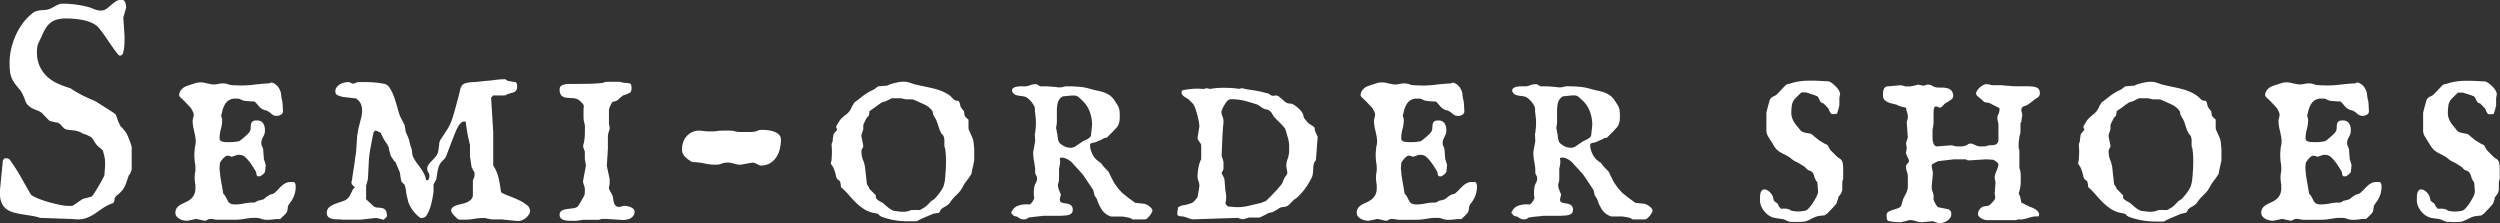 <svg xmlns="http://www.w3.org/2000/svg" width="177.021" height="15.813"><rect width="100%" height="100%" fill="#333333" stroke="none"/><path d="M2.835 15.426a3.393 3.393 0 00-.593-.145l-.628-.1a6.058 6.058 0 01-.607-.124 1.61 1.61 0 01-.513-.224 1.1 1.1 0 01-.36-.424 1.565 1.565 0 01-.134-.7v-.269l.2-2.052a1.3 1.3 0 01.075-.134q.032-.048.14-.048a.361.361 0 01.344.2 12.919 12.919 0 01.718 1.127q.306.548.661 1.16a.479.479 0 00.231.209 4.122 4.122 0 00.446.2q.258.1.559.188t.575.15q.274.064.494.1a2.154 2.154 0 00.328.038h.2a.434.434 0 00.193-.021l.113-.075q.081-.054.172-.118t.172-.118l.113-.075a.461.461 0 01.15-.086.493.493 0 01.15-.043l.44-.118q.043 0 .193-.231t.312-.51q.193-.322.408-.741 0-.021.011-.118t.016-.209q.005-.113.016-.215t.011-.145v-.172q0-.118-.005-.209a1.585 1.585 0 00-.021-.183q-.016-.091-.043-.2t-.07-.258l-.021-.064a.968.968 0 00-.22-.215 1.31 1.31 0 01-.242-.226q-.129-.183-.183-.279a1.046 1.046 0 00-.107-.161.524.524 0 00-.15-.118q-.1-.054-.312-.15a1.1 1.1 0 01-.118-.032.484.484 0 01-.161-.075 1.237 1.237 0 00-.29-.124 1.9 1.9 0 00-.285-.054l-.3-.032a1.487 1.487 0 01-.312-.07 1.444 1.444 0 01-.247-.242.754.754 0 00-.279-.209.679.679 0 01-.113-.016q-.081-.016-.172-.038t-.172-.038a.728.728 0 00-.1-.016l-.559-.58a1.3 1.3 0 00-.274-.156l-.231-.091a2.218 2.218 0 01-.209-.1 1.154 1.154 0 01-.231-.172.686.686 0 01-.145-.172 1.236 1.236 0 01-.081-.172q-.032-.086-.059-.172a.743.743 0 00-.081-.172.8.8 0 00-.091-.2q-.07-.118-.113-.183-.247-.29-.4-.5a1.927 1.927 0 01-.231-.414 1.729 1.729 0 01-.107-.446 5.787 5.787 0 01-.027-.618 4.377 4.377 0 01.107-.94 5 5 0 01.312-.951 4.765 4.765 0 01.5-.87 3.368 3.368 0 01.671-.7.652.652 0 01.242-.156 1.449 1.449 0 01.279-.07 2.663 2.663 0 01.3-.027 1.53 1.53 0 00.29-.038 1.1 1.1 0 00.263-.1Q3.767.51 3.89.44a2.134 2.134 0 01.258-.124.759.759 0 01.285-.054 6.8 6.8 0 01.875.054 8.077 8.077 0 01.822.15 2.586 2.586 0 01.51.172 1.221 1.221 0 00.521.107.626.626 0 00.371-.118A3.637 3.637 0 007.86.364a2.959 2.959 0 01.338-.263.71.71 0 01.4-.118.259.259 0 01.269.193 1.157 1.157 0 01.064.365l-.2.7.086 1.268v.279q0 .29-.016.489a3.208 3.208 0 01-.091.5.257.257 0 01-.07.1.137.137 0 01-.081.043q0 .021-.075.021-.054 0-.167-.14t-.269-.354q-.156-.215-.328-.473t-.344-.5q-.172-.242-.328-.435a1.249 1.249 0 00-.274-.269 2.228 2.228 0 00-.473-.231 3.283 3.283 0 00-.537-.14q-.279-.048-.559-.07t-.516-.021a2.55 2.55 0 00-.612.064 1.3 1.3 0 00-.451.2 1.438 1.438 0 00-.344.36 3.064 3.064 0 00-.279.521q-.107.236-.177.376t-.118.258a1.14 1.14 0 00-.07.252 2.383 2.383 0 00-.021.36 2.34 2.34 0 00.193.988 2.344 2.344 0 00.516.725 2.77 2.77 0 00.752.5 6.409 6.409 0 00.913.338l.107.075q.258.161.457.274t.381.2q.183.091.381.177t.457.2l1.246.795a.2.2 0 01.048.038.387.387 0 00.059.048.7.7 0 01.075.064l.193.537a1.442 1.442 0 01.081.167.413.413 0 00.081.134.714.714 0 01.107.107q.075.086.156.188t.14.193a.313.313 0 01.059.124q.032.064.081.188t.1.252q.048.129.086.247a.65.65 0 01.038.172v1.579a1.266 1.266 0 01-.048.14 1.211 1.211 0 01-.1.215.1.1 0 00-.054.054.417.417 0 00-.021.054l-.048.14q-.038.107-.081.236t-.086.236a.5.5 0 01-.064.129.734.734 0 01-.113.2 1.9 1.9 0 01-.177.2q-.1.1-.188.172t-.134.107a.52.52 0 00-.107.279.275.275 0 01-.129.226 2.927 2.927 0 00-.687.338l-.51.354a3.094 3.094 0 01-.51.285 1.686 1.686 0 01-.682.159h-.129l-.381-.027q-.091-.005-.134-.005zm9.586-.354a.56.56 0 01.107-.36.873.873 0 01.263-.22q.156-.086.338-.167a1.679 1.679 0 00.338-.2.983.983 0 00.263-.312 1.062 1.062 0 00.107-.516v-.164a.686.686 0 00-.021-.167 2.482 2.482 0 01-.032-.408 2.039 2.039 0 01.032-.354.648.648 0 00.021-.156v-.156a1.957 1.957 0 00-.011-.215q-.011-.1-.032-.215t-.021-.247q-.011-.129-.011-.258t.011-.231l.021-.231q.01-.118.043-.231a1.232 1.232 0 00.021-.231 2.106 2.106 0 00-.038-.392q-.038-.2-.081-.392a3.137 3.137 0 01-.07-.338 2.328 2.328 0 01-.027-.349.689.689 0 01.011-.124.585.585 0 01.032-.113.781.781 0 00.032-.226.022.022 0 00-.005-.016.043.043 0 01-.005-.027v-.032q-.011-.032-.038-.091t-.059-.118q-.032-.059-.059-.113a.328.328 0 00-.038-.064q-.043-.043-.15-.156l-.226-.236q-.118-.124-.231-.231t-.156-.14q-.011-.021-.038-.064a.143.143 0 01-.027-.064.589.589 0 01.161-.4.758.758 0 01.333-.236q.075-.032.2-.075t.247-.081q.124-.038.22-.07a.593.593 0 01.118-.032q.021 0 .107-.011a1.14 1.14 0 01.129-.011 1.217 1.217 0 01.285.032l.274.064q.086.011.183.032a.889.889 0 00.193.021 1.227 1.227 0 00.172-.011 1.6 1.6 0 00.161-.032l.15-.021a1.141 1.141 0 01.161-.011 1.063 1.063 0 01.376.064 1 1 0 00.354.064l.075.005q.064.005.145.005t.161.005q.081.005.134.005a8.178 8.178 0 001.026-.064q.51-.064 1.026-.086a.206.206 0 01.091-.048.868.868 0 01.113-.005.963.963 0 01.419.312 1.3 1.3 0 01.2.451q0 .021.005.086t.016.14l.021.14a.187.187 0 00.021.075.123.123 0 00.011.038.584.584 0 01.021.118q.011.091.021.252t.021.43a.256.256 0 01-.145.226.527.527 0 01-.263.086.721.721 0 01-.193-.021.5.5 0 01-.14-.064 1.07 1.07 0 01-.129-.1 1.338 1.338 0 00-.161-.124.209.209 0 01-.059-.027.326.326 0 01-.07-.048q-.011 0-.1-.016a.233.233 0 01-.107-.038.8.8 0 01-.338-.242q-.124-.156-.3-.338-.054 0-.167-.005t-.247-.016l-.252-.021a.512.512 0 01-.161-.032.517.517 0 01-.129-.054.444.444 0 00-.14-.054q-.011-.021-.124-.021h-.167a.81.81 0 00-.365.075.8.8 0 00-.258.2 1.156 1.156 0 00-.177.3 2.345 2.345 0 00-.113.338.876.876 0 01-.027.129.822.822 0 01-.048.15.163.163 0 00.016.059 2.042 2.042 0 01.059.242 2.45 2.45 0 01-.091.661 2.489 2.489 0 00-.091.671.185.185 0 00.064.15.372.372 0 00.156.075 1.094 1.094 0 00.193.027q.1.005.177.005h.247a1.31 1.31 0 00.145-.011l.177-.021.156-.021q.07-.011.07-.021a.223.223 0 00.064-.038q.054-.038.113-.086l.124-.1.1-.086.081-.075.1-.091q.052-.048.086-.091l.048-.054a.486.486 0 00.1-.279q.005-.15.021-.274a.358.358 0 01.091-.2.434.434 0 01.328-.084.49.49 0 01.44.193.874.874 0 01.129.494.8.8 0 01-.043.29 1.629 1.629 0 01-.091.193 1.426 1.426 0 00-.083.18.69.69 0 00-.038.247.45.45 0 00.054.231.633.633 0 01.075.209l.054.709a.194.194 0 01.027.064l.038.124.043.14a.4.4 0 01.021.113 1.049 1.049 0 00-.016.129q-.005.075-.016.15l-.021.172a.258.258 0 01-.054.081.891.891 0 01-.1.1q-.059.048-.124.091a.209.209 0 01-.107.043q-.043 0-.107-.005t-.075-.048a.313.313 0 01-.043-.129 1.073 1.073 0 01-.021-.129q-.054-.1-.14-.236t-.193-.3a3.689 3.689 0 00-.236-.306 2.188 2.188 0 00-.258-.258.532.532 0 00-.252-.1 1.921 1.921 0 00-.22-.016l-.419.14a.4.4 0 01-.1-.032.369.369 0 00-.122-.034h-.043a.075.075 0 01-.032-.005.075.075 0 00-.032-.005.26.26 0 00-.14.064 1.118 1.118 0 00-.167.156 1.759 1.759 0 00-.145.188.313.313 0 00-.064.161q0 .021-.011.134t-.011.188v.064a.353.353 0 00.011.086.675.675 0 00.011.107 2.506 2.506 0 00.032.306q.032.22.075.462t.081.462q.038.22.048.306a1.237 1.237 0 01.215.3q.064.134.124.242a.406.406 0 00.172.167.818.818 0 00.36.059 2.652 2.652 0 00.532-.054 4.419 4.419 0 01.532-.075h.258a.466.466 0 00.124-.054.667.667 0 00.124-.075l.258-.054a.517.517 0 01.113-.038q.07-.016.07-.038.032-.021.161-.124a.665.665 0 01.172-.113.458.458 0 01.226-.1.348.348 0 00.2-.1 2.644 2.644 0 00.252-.242q.124-.134.252-.252a1.176 1.176 0 01.285-.193.793.793 0 01.349-.075h.226a.23.23 0 01.107.15.889.889 0 01.021.193 1.766 1.766 0 01-.269.935.223.223 0 01-.038.064q-.038.054-.086.118t-.086.124q-.038.059-.048.081a.157.157 0 00-.021.064 1.048 1.048 0 00-.016.118q-.005.064-.016.124a.171.171 0 01-.021.07.206.206 0 01-.016.064.18.18 0 01-.038.064.924.924 0 01-.081.1q-.059.064-.134.134t-.14.134l-.086.086h-.1a2.349 2.349 0 00-.381.022 3.186 3.186 0 01-.451.032 1.135 1.135 0 01-.408-.07 1.271 1.271 0 00-.451-.07q-.054 0-.172.005l-.137.003-.5.075a3.071 3.071 0 01-.483.048q-.247.005-.494.005h-.784a1.249 1.249 0 01-.309-.028 1.15 1.15 0 00-.279-.032.388.388 0 00-.209.064.372.372 0 01-.2.064l-.591-.129a.827.827 0 00-.086.016l-.172.038-.2.043-.175.036a1.265 1.265 0 01-.274-.032.97.97 0 01-.269-.1.759.759 0 01-.209-.172.379.379 0 01-.086-.258zm21.8.365a3.539 3.539 0 00-.65.059 3.66 3.66 0 01-.671.059h-.22q-.07 0-.134-.005a.275.275 0 01-.086-.017.307.307 0 01-.091-.064q-.059-.054-.129-.124t-.124-.129a.307.307 0 01-.064-.091.185.185 0 01-.075-.1.4.4 0 01-.032-.1.292.292 0 01.1-.236.811.811 0 01.252-.14 2.421 2.421 0 01.345-.096 2.146 2.146 0 00.354-.1 1.132 1.132 0 00.3-.172.566.566 0 00.188-.3v-1.13a.591.591 0 00.07-.15.821.821 0 00.048-.15v-.226l-.043-.081-.07-.129-.07-.129a.284.284 0 01-.032-.07.989.989 0 00-.016-.129l-.032-.209-.032-.22q-.016-.107-.027-.161v-.827a.571.571 0 00-.016-.075l-.032-.134-.032-.134a.571.571 0 01-.016-.075q-.021-.075-.054-.247t-.068-.372q-.032-.2-.054-.371t-.032-.247a.073.073 0 00-.048-.011h-.059a.316.316 0 00-.215.086.961.961 0 00-.172.2 2.292 2.292 0 00-.134.242q-.059.124-.091.209-.032.064-.124.3l-.2.516-.2.526q-.093.247-.113.312a.7.7 0 01-.107.2 1.891 1.891 0 01-.14.156q-.075.075-.15.161a.637.637 0 00-.118.2.732.732 0 00-.064.167.837.837 0 00-.032.134 1.036 1.036 0 00-.027.124l-.032.193-.031.203a.877.877 0 00-.016.124.221.221 0 01-.032.081l-.07.129-.07.129a.284.284 0 00-.032.07v.516q-.021.14-.075.446a5.237 5.237 0 01-.15.623 2.385 2.385 0 01-.242.553.414.414 0 01-.35.229h-.118a2.859 2.859 0 01-.483-.467 2.216 2.216 0 01-.333-.575q-.021-.011-.059-.172t-.048-.236a.348.348 0 01-.038-.118q-.016-.086-.032-.188t-.027-.193a.461.461 0 00-.021-.113.65.65 0 00-.038-.172q-.038-.118-.048-.14a1.188 1.188 0 01-.118-.1q-.086-.081-.086-.1a.359.359 0 01-.038-.124l-.032-.193q-.016-.102-.027-.193a.736.736 0 00-.021-.124.381.381 0 00-.027-.075l-.059-.145q-.032-.081-.07-.161a.757.757 0 01-.048-.124.359.359 0 01-.054-.113.742.742 0 01-.032-.1.363.363 0 01-.075-.07 1.243 1.243 0 01-.1-.129l-.091-.134a.758.758 0 00-.054-.075.622.622 0 01-.054-.14q-.032-.107-.064-.226t-.054-.226q-.021-.107-.032-.14a.418.418 0 01-.059-.1l-.048-.1a.184.184 0 01-.054-.054 1.132 1.132 0 01-.064-.1l-.059-.1a.209.209 0 01-.027-.059.176.176 0 01-.054-.07q-.032-.059-.064-.129t-.059-.134a.381.381 0 01-.027-.075.77.77 0 00-.236-.145q-.161-.07-.172-.059l-.118.107q-.011.054-.043.193t-.064.3q-.032.161-.059.312t-.038.215a7.518 7.518 0 00-.145 1.144q-.027.564-.059 1.144a.484.484 0 01-.021.1l-.043.161-.043.161a.644.644 0 00-.021.086v.945q.032.032.107.1l.161.15.161.15.107.1a.545.545 0 00.29.091 2.057 2.057 0 01.302.032.407.407 0 01.242.14.676.676 0 01.1.424v.036a.941.941 0 01-.107.113l-.1.091a.031.031 0 01-.021.011.062.062 0 01-.043.011.052.052 0 01-.027-.011.066.066 0 00-.039-.015.375.375 0 01-.064-.016q-.054-.016-.129-.032l-.14-.032a.452.452 0 00-.082-.02q-.021 0-.156.016l-.3.032-.3.032q-.144.02-.172.02a.281.281 0 01-.107.016q-.1.005-.231.005h-.961q-.129 0-.231-.005a.445.445 0 01-.124-.016q-.118 0-.274-.005a1.385 1.385 0 01-.3-.043.583.583 0 01-.244-.129.349.349 0 01-.1-.274.5.5 0 01.188-.424 1.614 1.614 0 01.44-.236q.252-.091.51-.177a.837.837 0 00.4-.258.3.3 0 00.07-.1l.1-.193q.054-.1.1-.2t.054-.118a.267.267 0 00.059-.048.472.472 0 01.07-.059 1.872 1.872 0 01-.2-.2.343.343 0 01-.048-.2.132.132 0 01.021-.059.146.146 0 00.021-.048 3.092 3.092 0 01.043-.349l.091-.585q.048-.311.081-.595l.054-.338q.011-.064.027-.269.016-.215.032-.462t.032-.457a1.189 1.189 0 01.038-.263 3.056 3.056 0 01.07-.4q.048-.2.1-.392t.1-.392a1.952 1.952 0 00.043-.414 1.2 1.2 0 00-.091-.5 1.007 1.007 0 00-.349-.381 1.7 1.7 0 01-.183-.016l-.279-.032-.285-.032q-.134-.016-.188-.027a1.959 1.959 0 01-.354-.113.287.287 0 01-.161-.3.427.427 0 01.1-.279.852.852 0 01.236-.2 1.1 1.1 0 01.3-.118 1.289 1.289 0 01.29-.038.55.55 0 01.172.059.716.716 0 00.15.059.539.539 0 00.161-.048l.172-.07h.333q.387 0 .752.021a6.333 6.333 0 01.773.1.614.614 0 01.419.317 3.088 3.088 0 01.312.655q.129.371.226.736a5.574 5.574 0 00.172.559l.054.113q.043.091.1.193t.1.2a.574.574 0 00.07.118.534.534 0 00.016.091q.016.07.032.161t.027.167a.872.872 0 01.011.107.418.418 0 01.043.081l.07.156q.038.086.07.167.032.081.043.1.011.043.032.145t.054.215q.032.113.064.215a1.1 1.1 0 00.054.145.872.872 0 00.011.107q.011.075.021.161t.027.161a.211.211 0 00.038.1 2.315 2.315 0 00.247.424l.274.371a3.048 3.048 0 01.242.387 1.746 1.746 0 01.161.473.075.075 0 01.032.005.048.048 0 00.021.005.137.137 0 00.145-.124.965.965 0 00.027-.188.42.42 0 00-.075-.247.438.438 0 01-.075-.258.5.5 0 01.1-.3 2.347 2.347 0 01.236-.274q.134-.134.258-.279a.775.775 0 00.167-.317 1.042 1.042 0 00.027-.134q.016-.1.032-.22t.027-.22q.011-.1.011-.134a.539.539 0 00.048-.1.417.417 0 01.059-.113l.392-.6a3.555 3.555 0 00.338-.639q.075-.2.145-.43t.134-.462l.124-.457.113-.414q.075-.3.118-.494a.782.782 0 01.129-.306.5.5 0 01.258-.167 2.342 2.342 0 01.516-.075q.043 0 .183-.011t.3-.027l.29-.032q.134-.016.177-.016.269-.021.645-.07a5.167 5.167 0 01.645-.048h.054a.639.639 0 00.1.07.312.312 0 00.1.048q.011 0 .091.016l.167.032q.086.016.167.027l.091.011a.162.162 0 01.1.113.569.569 0 01.021.145v.075a.444.444 0 01-.054.236.345.345 0 01-.14.129.921.921 0 01-.2.07q-.113.027-.242.07a.312.312 0 00-.1.048.312.312 0 01-.1.048 1.017 1.017 0 01-.177.011h-.5a.749.749 0 01-.156-.011l-.172.161.15 2.438v2.374a2.617 2.617 0 01.381.892 8.822 8.822 0 01.167.967.266.266 0 00.048.059q.038.038.059.038a4.447 4.447 0 00.489.209q.328.124.65.274a2.93 2.93 0 01.569.344.54.54 0 01.247.419.477.477 0 01-.086.269 1.138 1.138 0 01-.2.231.946.946 0 01-.263.161.686.686 0 01-.252.059h-.129q-.032 0-.183-.016l-.328-.032-.328-.032a1.29 1.29 0 01-.2-.03h-.73a.592.592 0 01-.107-.016q-.075-.016-.167-.032t-.161-.032a.691.691 0 00-.081-.02zm5.408-.215a.311.311 0 01.14-.3 1 1 0 01.344-.113q.2-.032.419-.054a.816.816 0 00.365-.118.125.125 0 00.021-.032q.032-.032.032-.043.032-.043.091-.14t.118-.2l.113-.193a.842.842 0 00.064-.124.426.426 0 00.066-.172 2.7 2.7 0 00.011-.285.721.721 0 00-.021-.193q-.021-.075-.043-.14t-.043-.134a.57.57 0 01-.021-.167l.2-1.074a1.075 1.075 0 00-.016-.145l-.059-.36v-.516a1.173 1.173 0 01-.068-.176.712.712 0 01-.054-.231 2.376 2.376 0 00.107-.532q.021-.263.021-.542v-.354l-.075-.333a1.6 1.6 0 01-.021-.263v-.51a1.767 1.767 0 01.021-.269.434.434 0 00-.14-.231q-.118-.113-.172-.167a.851.851 0 00-.457-.161q-.242-.011-.451-.032a.647.647 0 01-.349-.134.591.591 0 01-.14-.467.275.275 0 01.18-.284 1.522 1.522 0 01.354-.091h.612q.494 0 .972-.011t.961-.064a.372.372 0 01.183-.064q.107-.011.226-.011h.709a.55.55 0 01.081.011q.059.011.124.027l.118.027a.536.536 0 00.064.011 1.9 1.9 0 01.312.027q.161.027.161.113l.021.1a.469.469 0 01.011.1.884.884 0 01-.011.134l-.021.124a.23.23 0 01-.1.1 1.635 1.635 0 01-.177.091 1.4 1.4 0 01-.193.07.513.513 0 00-.129.048l-.387.333a.584.584 0 01-.215.075.234.234 0 00-.183.129l-.063.121q-.048.1-.07.15a.7.7 0 00-.032.107q-.011.043-.021.075v.988a.739.739 0 00.021.113 1.533 1.533 0 01.032.22.484.484 0 01-.021.1q-.021.075-.048.161t-.043.161a.626.626 0 00-.016.1v.913l-.075 1.225.2.945v.322a1.094 1.094 0 01-.027.14.88.88 0 00-.027.172.329.329 0 00.038.113q.038.081.086.167l.091.161a.292.292 0 01.043.1 1.183 1.183 0 01.048.231 1.5 1.5 0 00.054.258.524.524 0 00.118.209.3.3 0 00.231.086.507.507 0 00.2-.038.451.451 0 01.183-.038 1.218 1.218 0 01.2.021 1.163 1.163 0 01.242.07.661.661 0 01.2.129.25.25 0 01.086.188.478.478 0 01-.081.285.626.626 0 01-.2.183.859.859 0 01-.274.1 1.6 1.6 0 01-.279.027l-1.159-.076h-.3a.749.749 0 00-.133.032.749.749 0 01-.129.032h-1.1l-.458.068h-.333q-.118 0-.263-.005a1.2 1.2 0 01-.284-.047.532.532 0 01-.226-.124.309.309 0 01-.086-.236zm13.787-3.689l-.129-.021-.849.15a1.436 1.436 0 01-.467-.075 1.436 1.436 0 00-.467-.075 1.063 1.063 0 00-.376.064 1.123 1.123 0 01-.44.086 3.778 3.778 0 01-.827-.091 3.778 3.778 0 00-.827-.091 1.994 1.994 0 01-.575-.43.741.741 0 01-.167-.483 1.512 1.512 0 01.086-.51 1.225 1.225 0 01.247-.419 1.216 1.216 0 01.392-.285 1.221 1.221 0 01.525-.104l.569.054h.4a1.266 1.266 0 00.156-.011q.129-.021.274-.032t.263-.011h.354q.129 0 .247.005a.794.794 0 01.236.048 1.815 1.815 0 00.193.032 1.657 1.657 0 00.183.011h.741a1.608 1.608 0 00.184-.012 1.88 1.88 0 00.188-.032 1.362 1.362 0 01.226-.086.8.8 0 01.193-.021 3.7 3.7 0 01.424.027 1.883 1.883 0 01.435.1.974.974 0 01.348.212.463.463 0 01.14.349 2.9 2.9 0 01-.075.65 1.812 1.812 0 01-.247.591 1.382 1.382 0 01-.446.43 1.248 1.248 0 01-.661.167h-.043a.221.221 0 01-.081-.032l-.124-.064-.124-.059a.249.249 0 00-.079-.032zm6.126 1.68a1.126 1.126 0 00-.021-.193q-.021-.118-.032-.161a.6.6 0 00-.107-.1l-.1-.081a.657.657 0 01-.081-.2q-.027-.118-.048-.2t-.07-.22a1.011 1.011 0 00-.07-.177.3.3 0 00-.054-.1.823.823 0 00-.075-.1l-.054-.107a.768.768 0 01.027-.14q.027-.107.027-.118 0-.054.011-.215t.011-.344q0-.183-.011-.338t-.011-.22l.075-.2.005-.081q.005-.07.016-.15l.021-.15a.782.782 0 00.011-.091 1.151 1.151 0 01.118-.161q.1-.118.15-.172a.4.4 0 00-.032-.081.284.284 0 01-.032-.1.009.009 0 01-.011-.011v-.021l.011-.043q.086-.15.2-.338a1.187 1.187 0 01.269-.306 2.542 2.542 0 01.231-.188.967.967 0 00.209-.209 1.214 1.214 0 00.167-.274 1.84 1.84 0 01.167-.3.062.062 0 01.021-.043.168.168 0 01.052-.047q.236-.172.483-.371a3.682 3.682 0 01.494-.338.43.43 0 01.07-.043q.059-.032.129-.064l.124-.059.075-.038.258-.2a.6.6 0 01.129-.016q.1-.005.2-.016t.2-.016l.129-.005a.249.249 0 01.054-.032q.043-.021.1-.043t.1-.038a.3.3 0 01.065-.021q.183-.054.414-.1a2.083 2.083 0 01.424-.048 1.46 1.46 0 01.532.1 3.21 3.21 0 00.53.148q.29.064.58.124t.575.134a4.191 4.191 0 01.553.188 2.761 2.761 0 01.526.3l.054.059q.043.048.1.1t.107.1a.444.444 0 00.075.059.449.449 0 00.124.032 1.2 1.2 0 00.134.021.193.193 0 01.064.091 1.1 1.1 0 01.038.129l.032.134a.3.3 0 00.048.107.378.378 0 01.038.054.672.672 0 00.064.086q.038.043.064.081t.038.038l.054.333a.836.836 0 00.134.15 1.425 1.425 0 00.134.118v.591a.462.462 0 00.048.183l.1.226.107.236a1.109 1.109 0 01.075.215 2.7 2.7 0 01.043.279l.021.231q.01.113.011.231v.688a1.514 1.514 0 01-.032.167q-.032.145-.043.22a1.661 1.661 0 00-.043.161q-.021.1-.038.193t-.032.167l-.016.07-.086.129q-.064.1-.145.209t-.15.2q-.07.091-.091.113a.315.315 0 01-.038.075q-.038.064-.081.145t-.086.15q-.043.07-.054.091a2.507 2.507 0 01-.317.36 3.748 3.748 0 00-.328.349q-.1.129-.129.183a.785.785 0 01-.14.15 1.673 1.673 0 01-.279.183.92.92 0 00-.258.2.377.377 0 01-.043.107q-.043.086-.064.086a.333.333 0 01-.075.021l-.124.021q-.07.011-.129.016a.256.256 0 00-.081.016q-.064.032-.231.1l-.354.15q-.188.081-.354.161a2.2 2.2 0 00-.231.124h-.634a5.386 5.386 0 01-1.855-.318l-.129-.075a.427.427 0 00-.051-.064q-.064-.064-.075-.064a.144.144 0 00-.059-.021l-.1-.021-.107-.021a.536.536 0 00-.064-.011 2.03 2.03 0 01-.693-.29 3.69 3.69 0 01-.564-.462q-.258-.258-.5-.542a5.678 5.678 0 00-.538-.534zm2.492.634a.153.153 0 00-.021.086.216.216 0 00.059.15.68.68 0 00.134.113q.075.048.156.091t.134.075q.107.086.22.188t.236.193a1.422 1.422 0 00.252.15.688.688 0 00.29.059q.118.021.226.032t.226.011a1.608 1.608 0 00.188-.011 1.409 1.409 0 00.177-.032l.2-.075.3-.011.3.011a.417.417 0 01.054-.021.159.159 0 00.075-.043.822.822 0 01.086-.048q.054-.027.107-.059t.118-.086a.441.441 0 00.081-.07l.124-.124q.064-.064.118-.124a.363.363 0 01.075-.07l.2-.129q.075-.075.193-.209a3.118 3.118 0 00.226-.29 3.215 3.215 0 00.188-.306.723.723 0 00.091-.258q.011-.032.027-.1a1.384 1.384 0 00.027-.14q.011-.075.016-.134t.005-.07a11.391 11.391 0 00.064-1.192 6.448 6.448 0 00-.064-.913.285.285 0 01-.048-.14q-.005-.075-.005-.161v-.257a.458.458 0 00-.021-.161.374.374 0 00-.107-.231.8.8 0 01-.15-.22 2.851 2.851 0 01-.134-.36q-.048-.167-.124-.36a.417.417 0 01-.021-.054.59.59 0 00-.032-.075l-.2-.344q0-.011-.021-.118t-.032-.14a1.421 1.421 0 00-.564-.467q-.338-.156-.682-.306a.411.411 0 00-.113-.043.76.76 0 00-.086-.021h-.451l-.333-.075h-.656l-.387.193a.729.729 0 01-.2.064.383.383 0 00-.183.086q-.183.118-.354.252t-.376.263a.017.017 0 00-.016.011.058.058 0 01-.027.021.125.125 0 00-.032.021q0 .021-.005.07t-.016.1-.016.1a.117.117 0 01-.016.059l-.129.129a.719.719 0 00-.07.124q-.038.081-.081.161a1.36 1.36 0 00-.07.15q-.027.07-.038.091v.312a.79.79 0 00-.032.086l-.043.129q-.021.064-.038.124a.466.466 0 00-.016.07v.1l.129.634a.308.308 0 01-.064.2.325.325 0 00-.064.209 1.515 1.515 0 00.107.6 2.2 2.2 0 01.15.553l.129 1.171.129.2a.266.266 0 01.029.079.417.417 0 00.021.054zm9.565 1.225a.419.419 0 01.054-.118q.054-.1.075-.129a.806.806 0 01.414-.275 1.687 1.687 0 01.5-.081h.134a.39.39 0 01.124.021.827.827 0 00.2-.2 1.256 1.256 0 00.134-.258 1.193 1.193 0 01-.021-.145 2.226 2.226 0 01-.011-.231q0-.118.011-.231a1.234 1.234 0 01.021-.156.769.769 0 01.107-.312.6.6 0 00.086-.322v-.102l-.129-.258v-.312q-.032-.29-.086-.585a3.386 3.386 0 01-.054-.607l.14-.784-.021-.408v-.091a.2.2 0 01.021-.091q.021-.172.038-.344t.016-.344q0-.172-.016-.338t-.038-.349a1.152 1.152 0 01-.016-.252.549.549 0 00-.048-.252 1.9 1.9 0 00-.2-.306 1.559 1.559 0 00-.258-.252.6.6 0 00-.279-.134q-.15-.027-.306-.043a1.075 1.075 0 01-.29-.07.44.44 0 01-.22-.215.044.044 0 01-.011-.032.062.062 0 01-.011-.043.211.211 0 01.059-.156.411.411 0 01.14-.091.676.676 0 01.177-.043q.1-.011.161-.021h.451a1.449 1.449 0 00.317-.086.93.93 0 01.338-.064h.075q.054 0 .054.021a.72.72 0 01.111.065.4.4 0 00.14.064h.44l.709.054a.135.135 0 00.091.021h.091a.914.914 0 00.285-.038.956.956 0 01.3-.038q.387 0 .795.032a3.9 3.9 0 01.806.15q.258.075.494.124a3.848 3.848 0 01.449.116 1.7 1.7 0 01.4.193 1.345 1.345 0 01.349.349q.129.193.209.317a1.138 1.138 0 01.124.247 1.074 1.074 0 01.054.279q.011.156.011.4a1.444 1.444 0 01-.059.414.847.847 0 01-.22.36q-.032.032-.118.129t-.193.2q-.107.1-.2.2l-.124.129a.817.817 0 00-.145.021q-.1.021-.113.054l-.1.048q-.081.038-.172.075t-.167.075a.433.433 0 01-.086.038.564.564 0 01-.124.032q-.07.011-.134.027a.253.253 0 00-.107.054.142.142 0 00-.043.113 1.112 1.112 0 00.043.3 1.788 1.788 0 00.113.3 1.645 1.645 0 00.167.274.917.917 0 00.2.2 1.106 1.106 0 00.1.081.288.288 0 00.1.059l.064.075a.576.576 0 01.1.124.653.653 0 00.113.134l.043.048q.043.048.1.1t.1.107q.048.054.07.075l.064.134.118.242q.064.129.124.242.059.113.081.145a1.035 1.035 0 00.064.1l.124.172q.07.1.145.188t.118.134a1.522 1.522 0 00.247.236q.129.1.269.215l.526.387.665.074a.994.994 0 01.14.054.935.935 0 01.188.113 1.081 1.081 0 01.161.15.253.253 0 01.07.167.382.382 0 01-.054.145 1.332 1.332 0 01-.134.2 1.4 1.4 0 01-.171.19.265.265 0 01-.167.081h-.892a.766.766 0 00-.341-.14q-.228-.043-.378-.06h-.784a1.235 1.235 0 01-.638-.45 2.862 2.862 0 01-.344-.7.361.361 0 00-.038-.1 1.354 1.354 0 00-.156-.231l-.075-.322a.206.206 0 00-.016-.064.18.18 0 00-.038-.064l-.177-.263q-.113-.167-.226-.338t-.2-.3q-.091-.124-.1-.145l-.773-.849a1.313 1.313 0 00-.344-.247.858.858 0 00-.387-.1.238.238 0 00-.075.011.1.1 0 00-.051.062.549.549 0 00.011.091.756.756 0 01.011.134.851.851 0 01-.011.14.659.659 0 00-.011.086l-.054.279v.77a1.093 1.093 0 01-.027.14 1.258 1.258 0 01-.048.172.992.992 0 00.059.371l.145.36-.075.333q0 .193.145.236a2 2 0 00.312.064.808.808 0 01.312.107.379.379 0 01.145.354.305.305 0 01-.091.242.516.516 0 01-.22.113 1.33 1.33 0 01-.274.038q-.145.005-.252.016h-1.246q-.054.011-.2.027l-.312.032q-.167.016-.317.038l-.215.032a.844.844 0 01-.177.107.466.466 0 01-.16.018.508.508 0 01-.274-.064q-.1-.064-.231-.14-.011 0-.1-.016a.233.233 0 01-.107-.038.816.816 0 01-.113-.113.417.417 0 01-.067-.091zm3.18-5.973a.4.4 0 01.038.14q.016.107.016.129a.951.951 0 01.043.215q.011.118.032.236a.943.943 0 00.064.215.376.376 0 00.14.161 1.4 1.4 0 00.349.209 1.27 1.27 0 00.435.059.345.345 0 00.091-.027.345.345 0 01.091-.027l.591-.4a.842.842 0 01.163-.076 1.087 1.087 0 00.183-.091 1.047 1.047 0 00.156-.118.242.242 0 00.081-.15q0-.021.011-.107t.021-.188l.021-.209q.01-.109.021-.172v-.075a2.618 2.618 0 00-.177-.945 2.01 2.01 0 00-.553-.795q-.118-.118-.242-.22a.465.465 0 00-.306-.1h-.15l-.655.064a.79.79 0 00-.344.446 2.33 2.33 0 00-.064.575v.785q0 .032-.016.177a1.432 1.432 0 01-.038.22zm8.588 5.972a1.411 1.411 0 01.027-.226q.027-.15.027-.172l.121-.058.14-.07a2.183 2.183 0 00.408-.075q.183-.054.322-.107a.515.515 0 00.107-.081 1.41 1.41 0 00.123-.129q.059-.07.1-.129t.054-.07.016-.1l.038-.2q.022-.114.043-.252.021-.134.032-.231a.946.946 0 00-.064-.354.917.917 0 01-.064-.344q0-.107.016-.269t.048-.333a2.921 2.921 0 01.081-.329 1.21 1.21 0 01.113-.263v-.988a.231.231 0 00-.043-.129q-.043-.064-.091-.129a1.066 1.066 0 01-.086-.134.3.3 0 01-.038-.145l.129-.795a2.18 2.18 0 00-.043-.354q-.043-.236-.107-.483a4.683 4.683 0 00-.145-.462 1.3 1.3 0 00-.145-.3l-.333-.333q-.064-.043-.15-.091a1.3 1.3 0 01-.161-.103.673.673 0 01-.124-.124.265.265 0 01-.054-.167.2.2 0 01.026-.109.286.286 0 01.118-.059q.247-.043.5-.07a4.872 4.872 0 01.5-.027l.44.021a.345.345 0 00.091-.027.327.327 0 01.1-.027l.258.054a4.251 4.251 0 01.49-.065q.242-.016.489-.016.269 0 .532.016a5.041 5.041 0 01.521.059l.213-.051a4.01 4.01 0 00.575.118q.263.032.532.086.064.011.188.038t.247.059l.226.059a.779.779 0 00.124.027.823.823 0 00.1.075.3.3 0 00.1.054.1.1 0 00.075.021h.081a.616.616 0 00.152-.021.41.41 0 01.215.075.333.333 0 00.081.075q.07.054.15.124l.15.129a.669.669 0 00.091.07.46.46 0 00.285.1.554.554 0 01.285.081 1.974 1.974 0 01.376.29 1.182 1.182 0 01.279.365.285.285 0 01.038.129.285.285 0 00.038.129.384.384 0 00.054.091q.043.059.1.124t.1.118a.474.474 0 00.081.075.682.682 0 00.064.048q.054.038.124.081l.129.081a.6.6 0 01.07.048.3.3 0 01.038.134q.016.113.016.124l.036.085q.032.064.064.14t.064.145a.4.4 0 01.032.081l-.127 1.655a.533.533 0 00-.15.269 1.807 1.807 0 00-.038.322q-.005.172-.027.354a.943.943 0 01-.118.354 5.81 5.81 0 01-.451.73 4.39 4.39 0 01-.591.645l-.2.129-.064.07q-.054.059-.118.124l-.124.124a.441.441 0 01-.081.07.569.569 0 01-.317.107.759.759 0 00-.338.1 1.659 1.659 0 01-.177.118 2.03 2.03 0 01-.285.15.76.76 0 01-.129.032 1.072 1.072 0 01-.129.021l-.113.064q-.092.053-.2.107l-.209.1a1.28 1.28 0 01-.129.059h-.72a.378.378 0 00-.081.016l-.129.038-.14.043q-.075.022-.12.033a.5.5 0 00-.155-.043.32.32 0 01-.167-.064l-3.266.107a.976.976 0 00-.107-.038q-.086-.026-.188-.062t-.188-.064l-.118-.036a.51.51 0 00-.118-.011.953.953 0 01-.148-.015.337.337 0 01-.124-.043.126.126 0 01-.054-.118zm4.222-.4a3.662 3.662 0 00.87-.107q.44-.107.859-.2a.533.533 0 01.15-.064.622.622 0 00.183-.086 1.03 1.03 0 00.118-.107l.188-.188q.1-.1.193-.2t.145-.15q.032-.032.1-.107l.134-.156.134-.156a1.343 1.343 0 00.086-.107q.011 0 .032-.048a.547.547 0 01.043-.081.239.239 0 01.018-.061l.043-.1q.022-.052.038-.1.016-.048.027-.048a1.254 1.254 0 01.129-.188.32.32 0 00.075-.209l-.075-.44a1.461 1.461 0 01.091-.5 1.978 1.978 0 00.113-.51v-.387a2.106 2.106 0 00-.086-.6q-.086-.29-.172-.591a.638.638 0 00-.14-.215q-.107-.118-.231-.242l-.242-.242q-.118-.118-.193-.2-.118-.183-.193-.312a.576.576 0 00-.322-.215.981.981 0 01-.134-.027q-.112-.036-.122-.057a.589.589 0 01-.15-.091q-.13-.092-.248-.167-.451-.15-.892-.269a3.862 3.862 0 00-1-.118.279.279 0 00-.086.011.709.709 0 00-.118.064.5.5 0 00-.129.14q-.075.107-.15.236a2.407 2.407 0 00-.129.252.526.526 0 00-.054.188.781.781 0 00.07.333.835.835 0 01.07.354v.1q0 .081-.011.081-.054.6-.075 1.16t-.043 1.074l.054.2a.255.255 0 01.038.1.265.265 0 00.027.086.973.973 0 01.011.172v.322q0 .1-.011.1a.491.491 0 01-.059.129.419.419 0 00-.059.14l.193.387q0 .021.011.129t.021.242l.021.269q.011.134.021.209.021.118.038.231a1.711 1.711 0 01.016.242 1.611 1.611 0 01-.054.387.3.3 0 00.059.14.558.558 0 00.124.118zm8.48.4a.56.56 0 01.107-.36.873.873 0 01.263-.22q.156-.086.338-.167a1.679 1.679 0 00.338-.2.983.983 0 00.263-.312 1.062 1.062 0 00.107-.516v-.163a.686.686 0 00-.021-.167 2.482 2.482 0 01-.032-.408 2.039 2.039 0 01.032-.354.648.648 0 00.021-.156v-.156a1.957 1.957 0 00-.011-.215q-.011-.1-.032-.215t-.021-.247q-.011-.129-.011-.258t.011-.231l.021-.231q.01-.118.043-.231a1.232 1.232 0 00.024-.231 2.106 2.106 0 00-.038-.392q-.038-.2-.081-.392a3.137 3.137 0 01-.07-.338 2.328 2.328 0 01-.027-.349.69.69 0 01.011-.129.584.584 0 01.032-.113.781.781 0 00.032-.226.022.022 0 00-.005-.016.042.042 0 01-.005-.027v-.032q-.011-.032-.038-.091t-.059-.118q-.032-.059-.059-.113a.328.328 0 00-.037-.064q-.043-.043-.15-.156l-.226-.236q-.118-.124-.231-.231t-.156-.14q-.011-.021-.038-.064a.143.143 0 01-.022-.06.589.589 0 01.161-.4.758.758 0 01.333-.236q.075-.032.2-.075t.247-.081q.124-.038.22-.07a.593.593 0 01.118-.032q.021 0 .107-.011a1.14 1.14 0 01.124-.008 1.217 1.217 0 01.285.032l.274.064q.086.011.183.032a.889.889 0 00.193.021 1.226 1.226 0 00.172-.011 1.6 1.6 0 00.161-.032l.15-.021a1.141 1.141 0 01.161-.011 1.063 1.063 0 01.376.064 1 1 0 00.354.064l.075.005q.064.005.145.005t.161.008q.081.005.134.005a8.178 8.178 0 001.026-.064q.51-.064 1.026-.086a.206.206 0 01.091-.048.868.868 0 01.113-.005.963.963 0 01.419.312 1.3 1.3 0 01.2.451q0 .021.005.086t.016.14l.021.14a.187.187 0 00.021.075.123.123 0 00.011.038.584.584 0 01.021.118q.011.091.021.252t.021.43a.256.256 0 01-.145.226.527.527 0 01-.263.086.721.721 0 01-.193-.021.5.5 0 01-.14-.064 1.07 1.07 0 01-.129-.1 1.338 1.338 0 00-.161-.124.209.209 0 01-.059-.027.326.326 0 01-.07-.048q-.011 0-.1-.016a.233.233 0 01-.107-.038.8.8 0 01-.338-.242q-.124-.156-.3-.338-.054 0-.167-.005t-.247-.016l-.237-.027a.512.512 0 01-.161-.032.517.517 0 01-.129-.054.444.444 0 00-.14-.054q-.011-.021-.124-.021h-.166a.81.81 0 00-.365.075.8.8 0 00-.258.2 1.156 1.156 0 00-.177.3 2.344 2.344 0 00-.113.338.876.876 0 01-.027.129.822.822 0 01-.048.15.163.163 0 00.018.059 2.041 2.041 0 01.059.242 2.45 2.45 0 01-.091.661 2.489 2.489 0 00-.091.671.185.185 0 00.064.15.372.372 0 00.156.075 1.094 1.094 0 00.193.027q.1.005.177.005h.247a1.31 1.31 0 00.145-.011l.177-.021.156-.021q.07-.011.07-.021a.223.223 0 00.064-.038q.054-.038.113-.086l.124-.1.1-.086.081-.075.1-.091q.052-.048.086-.091l.048-.054a.486.486 0 00.1-.279q.005-.15.021-.274a.358.358 0 01.091-.2.434.434 0 01.31-.083.49.49 0 01.44.193.874.874 0 01.129.494.8.8 0 01-.043.29 1.629 1.629 0 01-.091.193 1.426 1.426 0 00-.086.183.69.69 0 00-.038.247.45.45 0 00.054.231.633.633 0 01.075.209l.054.709a.194.194 0 01.027.064l.038.124.043.14a.4.4 0 01.021.113 1.05 1.05 0 00-.016.129q-.005.075-.016.15l-.021.172a.258.258 0 01-.054.081.891.891 0 01-.1.1q-.059.048-.124.091a.209.209 0 01-.107.043q-.043 0-.107-.005t-.078-.051a.313.313 0 01-.043-.129 1.072 1.072 0 01-.021-.129q-.054-.1-.14-.236t-.193-.3a3.688 3.688 0 00-.236-.306 2.188 2.188 0 00-.258-.258.532.532 0 00-.252-.1 1.921 1.921 0 00-.22-.016l-.419.14a.4.4 0 01-.1-.032.369.369 0 00-.118-.034h-.043a.075.075 0 01-.032-.005.075.075 0 00-.032-.005.26.26 0 00-.14.064 1.118 1.118 0 00-.167.156 1.759 1.759 0 00-.145.188.313.313 0 00-.064.161q0 .021-.011.134t-.011.188v.064a.353.353 0 00.011.086.675.675 0 00.011.107 2.506 2.506 0 00.032.306q.032.22.075.462t.081.462q.038.22.048.306a1.237 1.237 0 01.215.3q.064.134.124.242a.406.406 0 00.172.167.818.818 0 00.36.059 2.653 2.653 0 00.532-.054 4.419 4.419 0 01.532-.075h.252a.466.466 0 00.124-.054.667.667 0 00.124-.075l.258-.054a.517.517 0 01.113-.038q.07-.016.07-.038.032-.021.161-.124a.665.665 0 01.172-.113.458.458 0 01.226-.1.348.348 0 00.2-.1 2.644 2.644 0 00.252-.242q.124-.134.252-.252a1.176 1.176 0 01.285-.193.793.793 0 01.349-.075h.226a.23.23 0 01.107.15.889.889 0 01.021.193 1.766 1.766 0 01-.269.935.223.223 0 01-.038.064q-.038.054-.086.118t-.086.124q-.038.059-.048.081a.157.157 0 00-.021.064 1.049 1.049 0 00-.016.118q-.005.064-.016.124a.171.171 0 01-.021.07.206.206 0 01-.016.064.18.18 0 01-.038.064.925.925 0 01-.081.1q-.059.064-.134.134t-.14.134l-.086.086h-.1a2.349 2.349 0 00-.377.022 3.186 3.186 0 01-.451.032 1.135 1.135 0 01-.408-.07 1.271 1.271 0 00-.451-.07q-.054 0-.172.005l-.14.005-.5.075a3.071 3.071 0 01-.483.048q-.247.005-.494.005h-.784a1.249 1.249 0 01-.3-.032 1.15 1.15 0 00-.284-.03.388.388 0 00-.209.064.372.372 0 01-.201.068l-.59-.132a.827.827 0 00-.086.016l-.173.037-.2.043-.176.036a1.265 1.265 0 01-.274-.036.97.97 0 01-.269-.1.759.759 0 01-.209-.172.379.379 0 01-.086-.254zm10.951 0a.419.419 0 01.054-.118q.054-.1.075-.129a.806.806 0 01.408-.274 1.687 1.687 0 01.5-.081h.134a.39.39 0 01.124.021.827.827 0 00.2-.2 1.256 1.256 0 00.137-.257 1.193 1.193 0 01-.021-.145 2.225 2.225 0 01-.011-.231q0-.118.011-.231a1.234 1.234 0 01.021-.156.769.769 0 01.107-.312.6.6 0 00.083-.325v-.1l-.129-.258v-.312q-.032-.29-.086-.585a3.386 3.386 0 01-.054-.607l.14-.784-.021-.408v-.091a.2.2 0 01.021-.091q.021-.172.038-.344t.016-.344q0-.172-.016-.338t-.038-.349a1.152 1.152 0 01-.016-.252.549.549 0 00-.048-.252 1.9 1.9 0 00-.2-.306 1.559 1.559 0 00-.258-.252.6.6 0 00-.279-.134q-.15-.027-.306-.043a1.075 1.075 0 01-.29-.07.44.44 0 01-.22-.215.044.044 0 01-.011-.032.062.062 0 01-.011-.043.211.211 0 01.059-.156.411.411 0 01.14-.091.676.676 0 01.177-.043q.1-.011.161-.021h.451a1.449 1.449 0 00.317-.086.93.93 0 01.338-.064h.075q.054 0 .054.021a.72.72 0 01.118.064.4.4 0 00.14.064h.438l.709.054a.135.135 0 00.091.021h.091a.914.914 0 00.285-.038.956.956 0 01.3-.038q.387 0 .795.032a3.9 3.9 0 01.806.15q.258.075.494.124a3.848 3.848 0 01.443.117 1.7 1.7 0 01.4.193 1.345 1.345 0 01.349.349q.129.193.209.317a1.138 1.138 0 01.124.247 1.074 1.074 0 01.054.279q.011.156.011.4a1.444 1.444 0 01-.059.414.847.847 0 01-.22.36q-.032.032-.118.129t-.193.2q-.107.1-.2.2l-.124.129a.817.817 0 00-.145.021q-.1.021-.113.054l-.1.048q-.081.038-.172.075t-.167.075a.433.433 0 01-.086.038.564.564 0 01-.124.032q-.07.011-.134.027a.253.253 0 00-.107.054.142.142 0 00-.043.113 1.112 1.112 0 00.043.3 1.788 1.788 0 00.113.3 1.644 1.644 0 00.167.274.917.917 0 00.2.2 1.106 1.106 0 00.1.081.288.288 0 00.1.059l.064.075a.576.576 0 01.1.124.653.653 0 00.113.134l.043.048q.043.048.1.1t.1.107q.048.054.07.075l.064.134.118.242q.064.129.124.242.059.113.081.145a1.036 1.036 0 00.064.1l.124.172q.07.1.145.188t.118.134a1.522 1.522 0 00.247.236q.129.1.269.215l.526.387.666.075a.994.994 0 01.14.054.935.935 0 01.188.113 1.081 1.081 0 01.161.15.253.253 0 01.07.167.382.382 0 01-.054.145 1.332 1.332 0 01-.134.2 1.4 1.4 0 01-.172.183.265.265 0 01-.162.087h-.892a.766.766 0 00-.344-.14q-.226-.043-.376-.064h-.784a1.235 1.235 0 01-.634-.446 2.862 2.862 0 01-.344-.7.361.361 0 00-.038-.1 1.354 1.354 0 00-.156-.231l-.075-.322a.206.206 0 00-.016-.064.18.18 0 00-.038-.064l-.175-.269q-.113-.167-.226-.338t-.2-.3q-.091-.124-.1-.145l-.773-.849a1.313 1.313 0 00-.344-.247.858.858 0 00-.387-.1.238.238 0 00-.075.011.1.1 0 00-.054.064.549.549 0 00.011.091.756.756 0 01.011.134.851.851 0 01-.011.14.659.659 0 00-.011.086l-.054.279v.774a1.093 1.093 0 01-.027.14 1.259 1.259 0 01-.048.172.992.992 0 00.059.371l.145.36-.075.333q0 .193.145.236a2 2 0 00.312.064.808.808 0 01.312.107.379.379 0 01.145.354.305.305 0 01-.091.242.516.516 0 01-.22.113 1.33 1.33 0 01-.274.038q-.145.005-.252.016h-1.254q-.054.011-.2.027l-.31.027q-.167.016-.317.038l-.217.033a.844.844 0 01-.177.107.466.466 0 01-.154.022.508.508 0 01-.269-.064q-.1-.064-.231-.14-.011 0-.1-.016a.233.233 0 01-.107-.038.816.816 0 01-.113-.113.417.417 0 01-.071-.091zm3.18-5.973a.4.4 0 01.038.14q.016.107.016.129a.951.951 0 01.043.215q.011.118.032.236a.943.943 0 00.064.215.376.376 0 00.14.161 1.4 1.4 0 00.349.209 1.27 1.27 0 00.435.059.345.345 0 00.091-.027.345.345 0 01.091-.027l.591-.4a.842.842 0 01.161-.081 1.087 1.087 0 00.183-.091 1.047 1.047 0 00.156-.118.242.242 0 00.081-.15q0-.021.011-.107t.021-.188l.021-.209q.01-.109.021-.172v-.075a2.618 2.618 0 00-.177-.945 2.01 2.01 0 00-.553-.795q-.118-.118-.242-.22a.465.465 0 00-.306-.1h-.15l-.655.064a.79.79 0 00-.344.446 2.33 2.33 0 00-.064.575v.791q0 .032-.016.177a1.432 1.432 0 01-.038.22zm14.424 4.91a1.9 1.9 0 01.011-.2.844.844 0 01.043-.193.348.348 0 01.091-.145.223.223 0 01.156-.054h.086a.835.835 0 01.317.2.959.959 0 01.214.317l.054.258.07.07a.573.573 0 00.081.07l.107.064a.651.651 0 01.07.138.651.651 0 00.075.134.275.275 0 01.064.059l.064.07a.3.3 0 01.115-.026h.113a1.084 1.084 0 01.252.032.526.526 0 01.231.118q.118.021.236.038a1.828 1.828 0 00.247.016 1.994 1.994 0 00.247-.016q.129-.016.258-.038a.566.566 0 00.263-.193 2.875 2.875 0 00.3-.392 4.419 4.419 0 00.242-.43.82.82 0 00.1-.306v-.129a1.281 1.281 0 00-.011-.134q-.011-.091-.016-.188t-.016-.167a.782.782 0 01-.011-.091.326.326 0 01-.075-.091.265.265 0 01-.06-.113.478.478 0 01-.062-.153 1.291 1.291 0 00-.054-.167.631.631 0 00-.081-.145.371.371 0 00-.134-.107.254.254 0 00-.1-.043q-.081-.021-.081-.032-.021 0-.107-.086a.725.725 0 01-.1-.107.611.611 0 00-.075-.059q-.054-.038-.118-.075l-.118-.07-.086-.054a.43.43 0 00-.07-.043l-.124-.064-.124-.059a.325.325 0 01-.07-.038q-.032-.021-.14-.1a.578.578 0 01-.118-.1 3.4 3.4 0 00-.392-.231q-.167-.081-.306-.161a1.4 1.4 0 01-.269-.2 1.863 1.863 0 01-.271-.376q-.032-.064-.1-.167l-.129-.2q-.064-.1-.113-.188t-.058-.111a.935.935 0 01-.04-.117.6.6 0 01-.027-.14v-1.3a1.033 1.033 0 01.021-.1q.021-.091.054-.22t.07-.258l.059-.2a.633.633 0 01.081-.22.422.422 0 01.113-.113.788.788 0 01.145-.075.754.754 0 00.177-.107l.129-.129q.1-.1.2-.209t.2-.209a1.187 1.187 0 00.118-.129.456.456 0 01.2-.081.858.858 0 00.183-.048 4.276 4.276 0 01.623-.14 4.563 4.563 0 01.645-.043h.312q.064 0 .22.005t.328.016.328.016a1.944 1.944 0 01.22.016.852.852 0 01.231.134 2.585 2.585 0 01.263.231 1.322 1.322 0 01.215.279.585.585 0 01.086.29.424.424 0 00-.032.118.943.943 0 00-.021.14v.516a.5.5 0 00-.027.091q-.016.07-.038.156t-.048.167l-.038.113a.074.074 0 01-.059.064.469.469 0 01-.1.011h-.226a.2.2 0 01-.091-.081 1.376 1.376 0 01-.07-.124 1.177 1.177 0 01-.054-.124.44.44 0 00-.043-.091.306.306 0 01-.064-.054q-.043-.043-.091-.1t-.1-.1a.573.573 0 01-.07-.081.466.466 0 01-.07-.016q-.059-.016-.07-.038a.217.217 0 01-.1-.091 1.309 1.309 0 01-.059-.124 1.081 1.081 0 00-.064-.129.449.449 0 00-.1-.118 1.4 1.4 0 01-.15-.054q-.107-.043-.236-.081t-.233-.079q-.118-.038-.161-.048h-.322q-.032.032-.107.1t-.161.156l-.156.156a.816.816 0 00-.091.1.9.9 0 00-.172.451 4.1 4.1 0 00-.032.483 1.084 1.084 0 00.048.333 1.494 1.494 0 00.129.29 1.911 1.911 0 00.188.269q.107.129.226.279a.53.53 0 00.209.177 1.058 1.058 0 00.236.07l.242.043a.568.568 0 01.226.1l.07.064q.059.054.124.107l.124.1q.059.048.07.059a.52.52 0 00.081.059q.059.038.124.075t.124.075q.059.038.081.048a.567.567 0 00.129.07q.107.048.14.059a.187.187 0 00.032.075q.032.054.15.269l.516.516.2.129a.479.479 0 01.177.333 3.3 3.3 0 01.027.408v.688a.455.455 0 00-.059.2q-.005.1-.005.2v.333a.511.511 0 01-.032.14q-.032.1-.043.118a.132.132 0 01-.027.048l-.059.081q-.032.043-.064.081l-.043.048q-.011.032-.032.14t-.043.118l-.054.2q-.032.043-.124.15t-.2.22l-.2.209-.124.129a.682.682 0 01-.107.081.691.691 0 00-.1.07l-.086.005q-.064.005-.145.016l-.15.021a.782.782 0 01-.091.011 1.48 1.48 0 00-.258.091q-.129.059-.258.124t-.258.118a.867.867 0 01-.269.064l-.19.011q-.183.005-.3.005l-.484-.01q-.043-.022-.166-.072a1.05 1.05 0 01-.156-.07 1.66 1.66 0 00-.263-.064q-.134-.021-.269-.038a2.131 2.131 0 01-.263-.048.987.987 0 01-.258-.107 1.069 1.069 0 01-.258-.188 1.7 1.7 0 01-.233-.272 1.391 1.391 0 01-.159-.313.948.948 0 01-.059-.317zm11.477 1.725a1.3 1.3 0 01-.451-.075 1.233 1.233 0 00-.43-.075l-.612.15q-.215 0-.424-.016a3.2 3.2 0 01-.414-.059.172.172 0 01-.161-.15 1.7 1.7 0 01-.022-.275.262.262 0 01.14-.242 1.478 1.478 0 01.322-.134q.183-.054.354-.118a.364.364 0 00.226-.193l.129-.44a.966.966 0 01.048-.107l.086-.167.086-.167a.315.315 0 00.038-.1.842.842 0 00.064-.247q.011-.118.011-.236v-.634a1.078 1.078 0 00-.07-.306.916.916 0 01-.059-.328.264.264 0 01.032-.145.561.561 0 01.07-.086q.038-.038.07-.075a.152.152 0 00.032-.1.367.367 0 00-.032-.156q-.032-.07-.07-.145t-.07-.15a.4.4 0 01-.032-.161l.054-.3-.054-.363.129-.408-.075-1.01a.632.632 0 01.038-.22.632.632 0 00.038-.22.951.951 0 00-.054-.322 1.515 1.515 0 01-.075-.333.368.368 0 01-.07-.011l-.1-.021-.1-.021a.144.144 0 01-.059-.021.3.3 0 01-.059-.016l-.107-.038q-.059-.021-.107-.043a.244.244 0 01-.059-.032q-.14-.043-.312-.081a1.643 1.643 0 01-.317-.1.673.673 0 01-.242-.177.455.455 0 01-.1-.306q0-.1.005-.2a.75.75 0 01.038-.2.4.4 0 01.1-.161.273.273 0 01.172-.075q.021 0 .124-.011l.231-.021.252-.021q.124-.011.2-.021h.129a.546.546 0 01.209.038.611.611 0 00.231.038h.161a.783.783 0 00.129-.011l.134-.021a1.367 1.367 0 00.177-.043l.183-.054.354.075a.432.432 0 00.193-.038.379.379 0 01.172-.038.546.546 0 01.29.086.908.908 0 00.312.118q.193.011.4.011a1.385 1.385 0 01.376.048.577.577 0 01.285.177.592.592 0 01.113.4.244.244 0 01-.075.167.969.969 0 01-.184.137q-.1.064-.2.124a1.311 1.311 0 00-.156.1 1 1 0 01-.118.129 1.356 1.356 0 01-.14.129h-.032a.346.346 0 01-.167-.038.323.323 0 00-.156-.038h-.031a.245.245 0 00-.113.2q-.016.15-.016.2v.794q0 .011-.011.075t-.021.145l-.021.145a.187.187 0 01-.021.075v.408q0 .118.005.252a1.129 1.129 0 00.038.252.542.542 0 00.1.2.233.233 0 00.193.081l.935-.075a.736.736 0 01.252.038.984.984 0 00.317.038h.172a1.226 1.226 0 00.172-.011.754.754 0 00.193-.064.335.335 0 00.107-.054.6.6 0 01.172-.075.5.5 0 01.188.032q.081.032.161.07t.167.07a.617.617 0 00.215.032h.29a.536.536 0 00.064-.011q.054-.011.107-.027l.1-.027a.323.323 0 01.054-.011q.107-.011.22-.011a.659.659 0 00.209-.032.34.34 0 00.161-.113.411.411 0 00.075-.231V8.787a1.571 1.571 0 00-.038-.177 1.129 1.129 0 01-.038-.252.585.585 0 01.075-.279.743.743 0 00.075-.354.15.15 0 00-.011-.064.122.122 0 00-.064-.043l-.663-.335q-.021 0-.161-.021a.933.933 0 01-.161-.032l-.048-.038q-.048-.038-.113-.1t-.129-.113l-.1-.086a.908.908 0 01-.14-.124.224.224 0 01-.064-.156V6.57a.692.692 0 01.113-.215 1.168 1.168 0 01.183-.193 1.115 1.115 0 01.22-.145.5.5 0 01.226-.059.177.177 0 01.043.005.226.226 0 00.054.005.238.238 0 00.075.011.464.464 0 01.1.027.464.464 0 00.1.027h.72a.911.911 0 00.156.021l.269.021.274.021q.129.011.161.011h1.022l.269.021a.969.969 0 01.258.054.439.439 0 01.193.134.386.386 0 01.075.252.4.4 0 01-.059.247.567.567 0 01-.177.14l-.1.064q-.011.011-.086.07l-.167.129q-.091.07-.167.124a1.035 1.035 0 01-.1.064.375.375 0 01-.145.075.93.93 0 00-.15.054.283.283 0 00-.113.091.279.279 0 00-.043.167.516.516 0 00.032.183.655.655 0 01.032.226.7.7 0 00-.021.091l-.021.118q-.011.059-.016.107t.006.065a.173.173 0 01-.038.075.173.173 0 00-.038.075v.645a.69.69 0 01-.027.118l-.048.183q-.021.172-.038.279a1.954 1.954 0 00-.016.279v.2a.876.876 0 00.027.129.876.876 0 01.027.129v1.225a.528.528 0 01.048.14.876.876 0 01.027.129 1.983 1.983 0 01.021.279v.279q0 .183-.016.381a2.7 2.7 0 01-.134.564l.032.064.021.064a.368.368 0 01.052.113.414.414 0 01.021.091l.075.333.1.043q.075.032.156.075t.161.081a.956.956 0 01.113.059l.209.081a1.456 1.456 0 01.236.118.792.792 0 01.193.167.357.357 0 01.081.236.177.177 0 01-.011.054.1.1 0 01-.064.054h-.129a1.217 1.217 0 00-.269.027q-.118.027-.22.059t-.22.064a2.221 2.221 0 01-.273.058h-.269l-.2.054h-2.02a.736.736 0 01-.2-.032.946.946 0 01-.215-.091.667.667 0 01-.172-.14.265.265 0 01-.07-.177.554.554 0 01.117-.314.507.507 0 01.27-.213q.011 0 .075-.011l.134-.021.124-.021a.157.157 0 00.067-.022q.011 0 .054-.043t.1-.091a.973.973 0 00.1-.107q.048-.059.081-.091a.348.348 0 00.1-.258l-.035-.259.054-.741a.744.744 0 00-.027-.209.663.663 0 01-.027-.188.694.694 0 01.038-.22q.038-.113.086-.231t.091-.231a.591.591 0 00.043-.209.258.258 0 00-.129-.209 2.514 2.514 0 00-.226-.145l-.494-.032-1.192.075a.851.851 0 01-.14-.011.17.17 0 01-.107-.064h-.849l-1.117.129a.7.7 0 00-.086.038l-.118.059q-.064.032-.118.064a.471.471 0 01-.086.043q-.043.021-.048.048a.445.445 0 00-.005.081.833.833 0 00.038.263 1.092 1.092 0 01.038.328l-.075.784v.258a.352.352 0 00.021.086l.048.14a1.3 1.3 0 01.043.145.691.691 0 01.016.081v.333a.247.247 0 01.032.064 1.056 1.056 0 00.054.113l.064.118q.032.059.054.091a.782.782 0 00.064.081q.043.048.064.048l.709.14q.043 0 .113.075a.456.456 0 01.091.129v.054a.249.249 0 00.005.048.226.226 0 01.005.038.466.466 0 01-.081.269.76.76 0 01-.209.2 1.1 1.1 0 01-.285.134 1 1 0 01-.3.048l-.44-.15zm11.756-2.52a1.126 1.126 0 00-.021-.193q-.021-.118-.032-.161a.6.6 0 00-.107-.1l-.1-.081a.657.657 0 01-.081-.2q-.027-.118-.048-.2t-.07-.22a1.011 1.011 0 00-.07-.177.3.3 0 00-.054-.1.823.823 0 00-.075-.1l-.054-.107a.769.769 0 01.027-.14q.027-.107.027-.118 0-.054.011-.215t.011-.344q0-.183-.011-.338t-.011-.22l.075-.2.005-.081q.005-.07.016-.15l.021-.15a.782.782 0 00.011-.091 1.152 1.152 0 01.118-.161q.1-.118.15-.172a.4.4 0 00-.032-.081.284.284 0 01-.032-.1.009.009 0 01-.011-.011v-.021l.011-.043q.086-.15.2-.338a1.187 1.187 0 01.269-.306 2.542 2.542 0 01.242-.211.967.967 0 00.209-.209 1.214 1.214 0 00.167-.274 1.841 1.841 0 01.167-.3.062.062 0 01.021-.043.168.168 0 01.036-.024q.236-.172.483-.371a3.682 3.682 0 01.494-.338.43.43 0 01.07-.043q.059-.032.129-.064l.124-.059.075-.038.258-.2a.6.6 0 01.129-.016q.1-.005.2-.016t.2-.016l.129-.005a.249.249 0 01.054-.032q.043-.021.1-.043t.1-.038a.3.3 0 01.059-.016q.183-.054.414-.1a2.084 2.084 0 01.424-.048 1.46 1.46 0 01.532.1 3.21 3.21 0 00.532.156q.29.064.58.124t.575.134a4.191 4.191 0 01.553.188 2.761 2.761 0 01.526.3l.06.041q.043.048.1.1t.107.1a.444.444 0 00.075.059.449.449 0 00.124.032 1.2 1.2 0 00.134.021.193.193 0 01.064.091 1.1 1.1 0 01.038.129l.032.134a.3.3 0 00.048.107.378.378 0 01.038.054.672.672 0 00.064.086q.038.043.064.081t.038.038l.054.333a.836.836 0 00.134.15 1.425 1.425 0 00.134.118v.591a.462.462 0 00.048.183l.1.226.107.236a1.109 1.109 0 01.075.215 2.7 2.7 0 01.043.279l.021.231q.01.113.011.231v.688a1.514 1.514 0 01-.032.167q-.032.145-.043.22a1.661 1.661 0 00-.043.161q-.021.1-.038.193t-.032.167l-.016.07-.086.129q-.064.1-.145.209t-.15.2q-.07.091-.091.113a.315.315 0 01-.038.075q-.038.064-.081.145t-.086.15q-.043.07-.054.091a2.507 2.507 0 01-.317.36 3.748 3.748 0 00-.328.349q-.1.129-.129.183a.785.785 0 01-.14.15 1.673 1.673 0 01-.279.183.92.92 0 00-.258.2.377.377 0 01-.043.107q-.043.086-.064.086a.333.333 0 01-.075.021l-.124.021q-.061.029-.123.037a.256.256 0 00-.081.016q-.064.032-.231.1l-.354.15q-.188.081-.354.161a2.2 2.2 0 00-.231.124h-.634a5.386 5.386 0 01-1.858-.333l-.129-.075a.427.427 0 00-.054-.064q-.064-.064-.075-.064a.144.144 0 00-.059-.021l-.1-.021-.107-.021a.536.536 0 00-.071-.014 2.03 2.03 0 01-.693-.29 3.69 3.69 0 01-.564-.462q-.258-.258-.5-.542a5.678 5.678 0 00-.526-.532zm2.492.634a.153.153 0 00-.021.086.216.216 0 00.059.15.68.68 0 00.134.113q.075.048.156.091t.134.075q.107.086.22.188t.236.193a1.422 1.422 0 00.252.15.688.688 0 00.29.059q.118.021.226.032t.226.011a1.608 1.608 0 00.188-.011 1.409 1.409 0 00.177-.032l.2-.075.3-.011.3.011a.417.417 0 01.054-.021.159.159 0 00.075-.043.822.822 0 01.086-.048q.054-.027.107-.059t.118-.086a.441.441 0 00.081-.07l.124-.124q.064-.064.118-.124a.363.363 0 01.075-.07l.2-.129q.075-.075.193-.209a3.118 3.118 0 00.226-.29 3.214 3.214 0 00.188-.306.723.723 0 00.091-.258q.011-.032.027-.1a1.385 1.385 0 00.027-.14q.011-.075.016-.134t.005-.07a11.391 11.391 0 00.064-1.192 6.448 6.448 0 00-.064-.913.284.284 0 01-.048-.14q-.005-.075-.005-.161v-.257a.458.458 0 00-.021-.161.374.374 0 00-.107-.231.8.8 0 01-.15-.22 2.852 2.852 0 01-.134-.36q-.048-.167-.124-.36a.417.417 0 01-.021-.054.59.59 0 00-.032-.075l-.2-.344q0-.011-.021-.118t-.032-.14a1.421 1.421 0 00-.564-.467q-.338-.156-.682-.306a.411.411 0 00-.113-.043.76.76 0 00-.091-.021h-.45l-.333-.075h-.655l-.387.193a.729.729 0 01-.2.064.383.383 0 00-.183.086q-.183.118-.354.252t-.376.263a.017.017 0 00-.016.011.058.058 0 01-.027.021.125.125 0 00-.032.021q0 .021-.005.07t-.016.1-.016.1a.117.117 0 01-.016.059l-.129.129a.719.719 0 00-.07.124q-.038.081-.081.161a1.36 1.36 0 00-.07.15q-.027.07-.038.091v.312a.791.791 0 00-.032.086l-.043.129q-.021.064-.038.124a.466.466 0 00-.016.07v.1l.129.634a.308.308 0 01-.064.2.325.325 0 00-.064.209 1.515 1.515 0 00.107.6 2.2 2.2 0 01.15.553l.129 1.171.129.2a.267.267 0 01.032.075.417.417 0 00.021.054zm9.769 1.224a.56.56 0 01.107-.36.873.873 0 01.263-.22q.156-.086.338-.167a1.679 1.679 0 00.338-.2.983.983 0 00.263-.312 1.062 1.062 0 00.107-.516v-.163a.686.686 0 00-.021-.167 2.482 2.482 0 01-.032-.408 2.039 2.039 0 01.032-.354.648.648 0 00.021-.156v-.156a1.957 1.957 0 00-.011-.215q-.011-.1-.032-.215t-.021-.247q-.011-.129-.011-.258t.011-.231l.021-.231q.01-.118.043-.231a1.232 1.232 0 00.021-.231 2.106 2.106 0 00-.038-.392q-.038-.2-.081-.392a3.137 3.137 0 01-.07-.338 2.328 2.328 0 01-.027-.349.689.689 0 01.011-.124.585.585 0 01.032-.113.781.781 0 00.032-.226.022.022 0 00-.005-.016.043.043 0 01-.005-.027v-.032q-.011-.032-.038-.091t-.059-.118q-.032-.059-.059-.113a.328.328 0 00-.038-.064q-.043-.043-.15-.156l-.218-.237q-.118-.124-.231-.231t-.156-.14q-.011-.021-.038-.064a.143.143 0 01-.027-.064.589.589 0 01.161-.4.758.758 0 01.333-.236q.075-.032.2-.075t.247-.081q.124-.038.22-.07a.593.593 0 01.118-.032q.021 0 .107-.011a1.14 1.14 0 01.129-.011 1.217 1.217 0 01.285.032l.274.064q.086.011.183.032a.889.889 0 00.193.021 1.227 1.227 0 00.172-.011 1.6 1.6 0 00.161-.032l.15-.021a1.141 1.141 0 01.161-.011 1.063 1.063 0 01.376.064 1 1 0 00.354.064l.075.005q.064.005.145.005t.161.005q.081.005.134.005a8.178 8.178 0 001.026-.064q.51-.064 1.026-.086a.206.206 0 01.091-.048.868.868 0 01.113-.005.963.963 0 01.419.312 1.3 1.3 0 01.2.451q0 .021.005.086t.016.14l.021.14a.187.187 0 00.021.075.123.123 0 00.011.038.584.584 0 01.021.118q.011.091.021.252t.021.43a.256.256 0 01-.145.226.527.527 0 01-.263.086.721.721 0 01-.193-.021.5.5 0 01-.14-.064 1.07 1.07 0 01-.129-.1 1.338 1.338 0 00-.161-.124.209.209 0 01-.059-.027.326.326 0 01-.07-.048q-.011 0-.1-.016a.233.233 0 01-.107-.038.8.8 0 01-.338-.242q-.124-.156-.3-.338-.054 0-.167-.005t-.247-.016l-.252-.021a.512.512 0 01-.161-.032.517.517 0 01-.129-.054.444.444 0 00-.14-.054q-.011-.021-.124-.021h-.167a.81.81 0 00-.365.075.8.8 0 00-.258.2 1.156 1.156 0 00-.177.3 2.345 2.345 0 00-.113.338.876.876 0 01-.027.129.822.822 0 01-.048.15.163.163 0 00.016.059 2.042 2.042 0 01.059.242 2.45 2.45 0 01-.091.661 2.489 2.489 0 00-.091.671.185.185 0 00.064.15.372.372 0 00.156.075 1.094 1.094 0 00.193.027q.1.005.177.005h.247a1.31 1.31 0 00.145-.011l.177-.021.156-.021q.07-.011.07-.021a.223.223 0 00.064-.038q.054-.038.113-.086l.124-.1.1-.086.081-.075.1-.091q.052-.048.086-.091l.048-.054a.486.486 0 00.1-.279q.005-.15.021-.274a.358.358 0 01.091-.2.434.434 0 01.32-.083.49.49 0 01.44.193.874.874 0 01.129.494.8.8 0 01-.043.29 1.629 1.629 0 01-.091.193 1.426 1.426 0 00-.086.183.69.69 0 00-.038.247.45.45 0 00.054.231.633.633 0 01.075.209l.054.709a.194.194 0 01.027.064l.038.124.043.14a.4.4 0 01.021.113 1.049 1.049 0 00-.016.129q-.005.075-.016.15l-.021.172a.258.258 0 01-.054.081.891.891 0 01-.1.1q-.059.048-.124.091a.209.209 0 01-.107.043q-.043 0-.107-.005t-.078-.051a.313.313 0 01-.043-.129 1.073 1.073 0 01-.021-.129q-.054-.1-.14-.236t-.193-.3a3.689 3.689 0 00-.236-.306 2.188 2.188 0 00-.258-.258.532.532 0 00-.252-.1 1.921 1.921 0 00-.22-.016l-.419.14a.4.4 0 01-.1-.032.369.369 0 00-.113-.032h-.05a.075.075 0 01-.032-.005.075.075 0 00-.032-.005.26.26 0 00-.14.064 1.118 1.118 0 00-.167.156 1.759 1.759 0 00-.145.188.313.313 0 00-.064.161q0 .021-.011.134t-.009.185v.064a.353.353 0 00.011.086.675.675 0 00.011.107 2.506 2.506 0 00.032.306q.032.22.075.462t.081.462q.038.22.048.306a1.237 1.237 0 01.215.3q.064.134.124.242a.406.406 0 00.172.167.818.818 0 00.36.059 2.652 2.652 0 00.532-.054 4.419 4.419 0 01.532-.075h.258a.466.466 0 00.124-.054.667.667 0 00.124-.075l.258-.054a.517.517 0 01.113-.038q.07-.016.07-.038.032-.021.161-.124a.665.665 0 01.172-.113.458.458 0 01.226-.1.348.348 0 00.2-.1 2.644 2.644 0 00.252-.242q.124-.134.252-.252a1.176 1.176 0 01.285-.193.793.793 0 01.349-.075h.226a.23.23 0 01.107.15.889.889 0 01.021.193 1.766 1.766 0 01-.269.935.223.223 0 01-.038.064q-.038.054-.086.118t-.086.124q-.038.059-.048.081a.157.157 0 00-.021.064 1.048 1.048 0 00-.016.118q-.005.064-.016.124a.171.171 0 01-.021.07.206.206 0 01-.016.064.18.18 0 01-.038.064.924.924 0 01-.081.1q-.059.064-.134.134t-.14.134l-.081.077h-.1a2.349 2.349 0 00-.384.032 3.186 3.186 0 01-.451.032 1.135 1.135 0 01-.408-.07 1.271 1.271 0 00-.451-.07q-.054 0-.172.005l-.14.005-.5.075a3.071 3.071 0 01-.483.048q-.247.005-.494.005h-.784a1.249 1.249 0 01-.3-.032 1.15 1.15 0 00-.279-.032.388.388 0 00-.209.064.372.372 0 01-.2.064l-.591-.129a.827.827 0 00-.086.016l-.178.04-.2.043-.176.036a1.265 1.265 0 01-.274-.036.97.97 0 01-.269-.1.759.759 0 01-.209-.172.379.379 0 01-.086-.254zm11.015-1.063a1.9 1.9 0 01.011-.2.845.845 0 01.043-.193.348.348 0 01.091-.145.223.223 0 01.156-.054h.086a.835.835 0 01.317.2.96.96 0 01.205.317l.054.258.07.07a.573.573 0 00.081.07l.107.064a.651.651 0 01.079.138.651.651 0 00.075.134.275.275 0 01.064.059l.064.07a.3.3 0 01.113-.021h.113a1.084 1.084 0 01.252.032.526.526 0 01.231.118q.118.021.236.038a1.828 1.828 0 00.247.016 1.994 1.994 0 00.247-.016q.129-.016.258-.038a.566.566 0 00.263-.193 2.875 2.875 0 00.3-.392 4.418 4.418 0 00.242-.43.82.82 0 00.1-.306v-.129a1.28 1.28 0 00-.011-.134q-.011-.091-.016-.188t-.016-.167a.782.782 0 01-.011-.091.326.326 0 01-.075-.091.266.266 0 01-.054-.113.477.477 0 01-.065-.158 1.29 1.29 0 00-.054-.167.631.631 0 00-.081-.145.371.371 0 00-.134-.107.254.254 0 00-.1-.043q-.079-.018-.079-.029-.021 0-.107-.086a.725.725 0 01-.1-.107.611.611 0 00-.075-.059q-.054-.038-.118-.075l-.118-.07-.082-.054a.43.43 0 00-.07-.043l-.13-.065-.124-.059a.325.325 0 01-.07-.038q-.032-.021-.14-.1a.578.578 0 01-.118-.1 3.4 3.4 0 00-.392-.231q-.167-.081-.306-.161a1.4 1.4 0 01-.269-.2 1.863 1.863 0 01-.279-.371q-.032-.064-.1-.167l-.129-.2q-.064-.1-.113-.188t-.059-.107a.935.935 0 01-.038-.118.6.6 0 01-.027-.14v-1.3a1.034 1.034 0 01.021-.1q.021-.091.054-.22t.07-.258l.059-.2a.633.633 0 01.081-.22.422.422 0 01.113-.113.788.788 0 01.145-.075.754.754 0 00.177-.107l.129-.129q.1-.1.2-.209t.2-.209a1.187 1.187 0 00.118-.129.456.456 0 01.2-.081.858.858 0 00.183-.048 4.275 4.275 0 01.623-.14 4.564 4.564 0 01.645-.043h.312q.064 0 .22.005t.328.016.328.016a1.944 1.944 0 01.22.016.852.852 0 01.231.134 2.586 2.586 0 01.263.231 1.322 1.322 0 01.215.279.585.585 0 01.086.29.423.423 0 00-.032.118.943.943 0 00-.021.14v.516a.5.5 0 00-.027.091q-.016.07-.038.156t-.048.167l-.038.113a.074.074 0 01-.059.064.469.469 0 01-.1.011h-.226a.2.2 0 01-.091-.081 1.377 1.377 0 01-.07-.124 1.176 1.176 0 01-.054-.124.44.44 0 00-.043-.091.306.306 0 01-.064-.054q-.043-.043-.091-.1t-.1-.1a.573.573 0 01-.07-.081.466.466 0 01-.07-.016q-.059-.016-.07-.038a.217.217 0 01-.1-.091 1.31 1.31 0 01-.059-.124 1.083 1.083 0 00-.064-.129.449.449 0 00-.1-.118 1.4 1.4 0 01-.15-.054q-.107-.043-.236-.081t-.247-.075q-.118-.038-.161-.048h-.322q-.032.032-.107.1t-.161.156l-.156.156a.816.816 0 00-.091.1.9.9 0 00-.172.451 4.1 4.1 0 00-.032.483 1.084 1.084 0 00.048.333 1.494 1.494 0 00.129.29 1.911 1.911 0 00.188.269q.107.129.226.279a.53.53 0 00.209.177 1.058 1.058 0 00.236.07l.242.043a.568.568 0 01.226.1l.07.064q.059.054.124.107l.124.1q.059.048.07.059a.52.52 0 00.081.059q.059.038.124.075t.124.075q.059.038.081.048a.567.567 0 00.129.07q.107.048.14.059a.187.187 0 00.032.075q.032.054.15.269l.516.516.2.129a.479.479 0 01.177.333 3.3 3.3 0 01.027.408v.688a.455.455 0 00-.059.2q-.005.1-.005.2v.333a.511.511 0 01-.032.14q-.032.1-.043.118a.132.132 0 01-.027.048l-.059.081q-.032.043-.064.081l-.043.048q-.011.032-.032.14t-.043.118l-.054.2q-.032.043-.124.15t-.2.22l-.2.209-.124.129a.682.682 0 01-.107.081.691.691 0 00-.1.07l-.086.005q-.064.005-.145.016l-.15.021a.782.782 0 01-.091.011 1.48 1.48 0 00-.258.091q-.129.059-.258.124t-.258.118a.867.867 0 01-.269.064l-.193.005q-.183.005-.3.005l-.461-.018q-.043-.022-.166-.072a1.049 1.049 0 01-.156-.07 1.661 1.661 0 00-.263-.064q-.134-.021-.269-.038a2.131 2.131 0 01-.263-.048.987.987 0 01-.258-.106 1.069 1.069 0 01-.258-.188 1.7 1.7 0 01-.231-.274 1.391 1.391 0 01-.161-.312.948.948 0 01-.059-.317z" fill="#fff"/></svg>